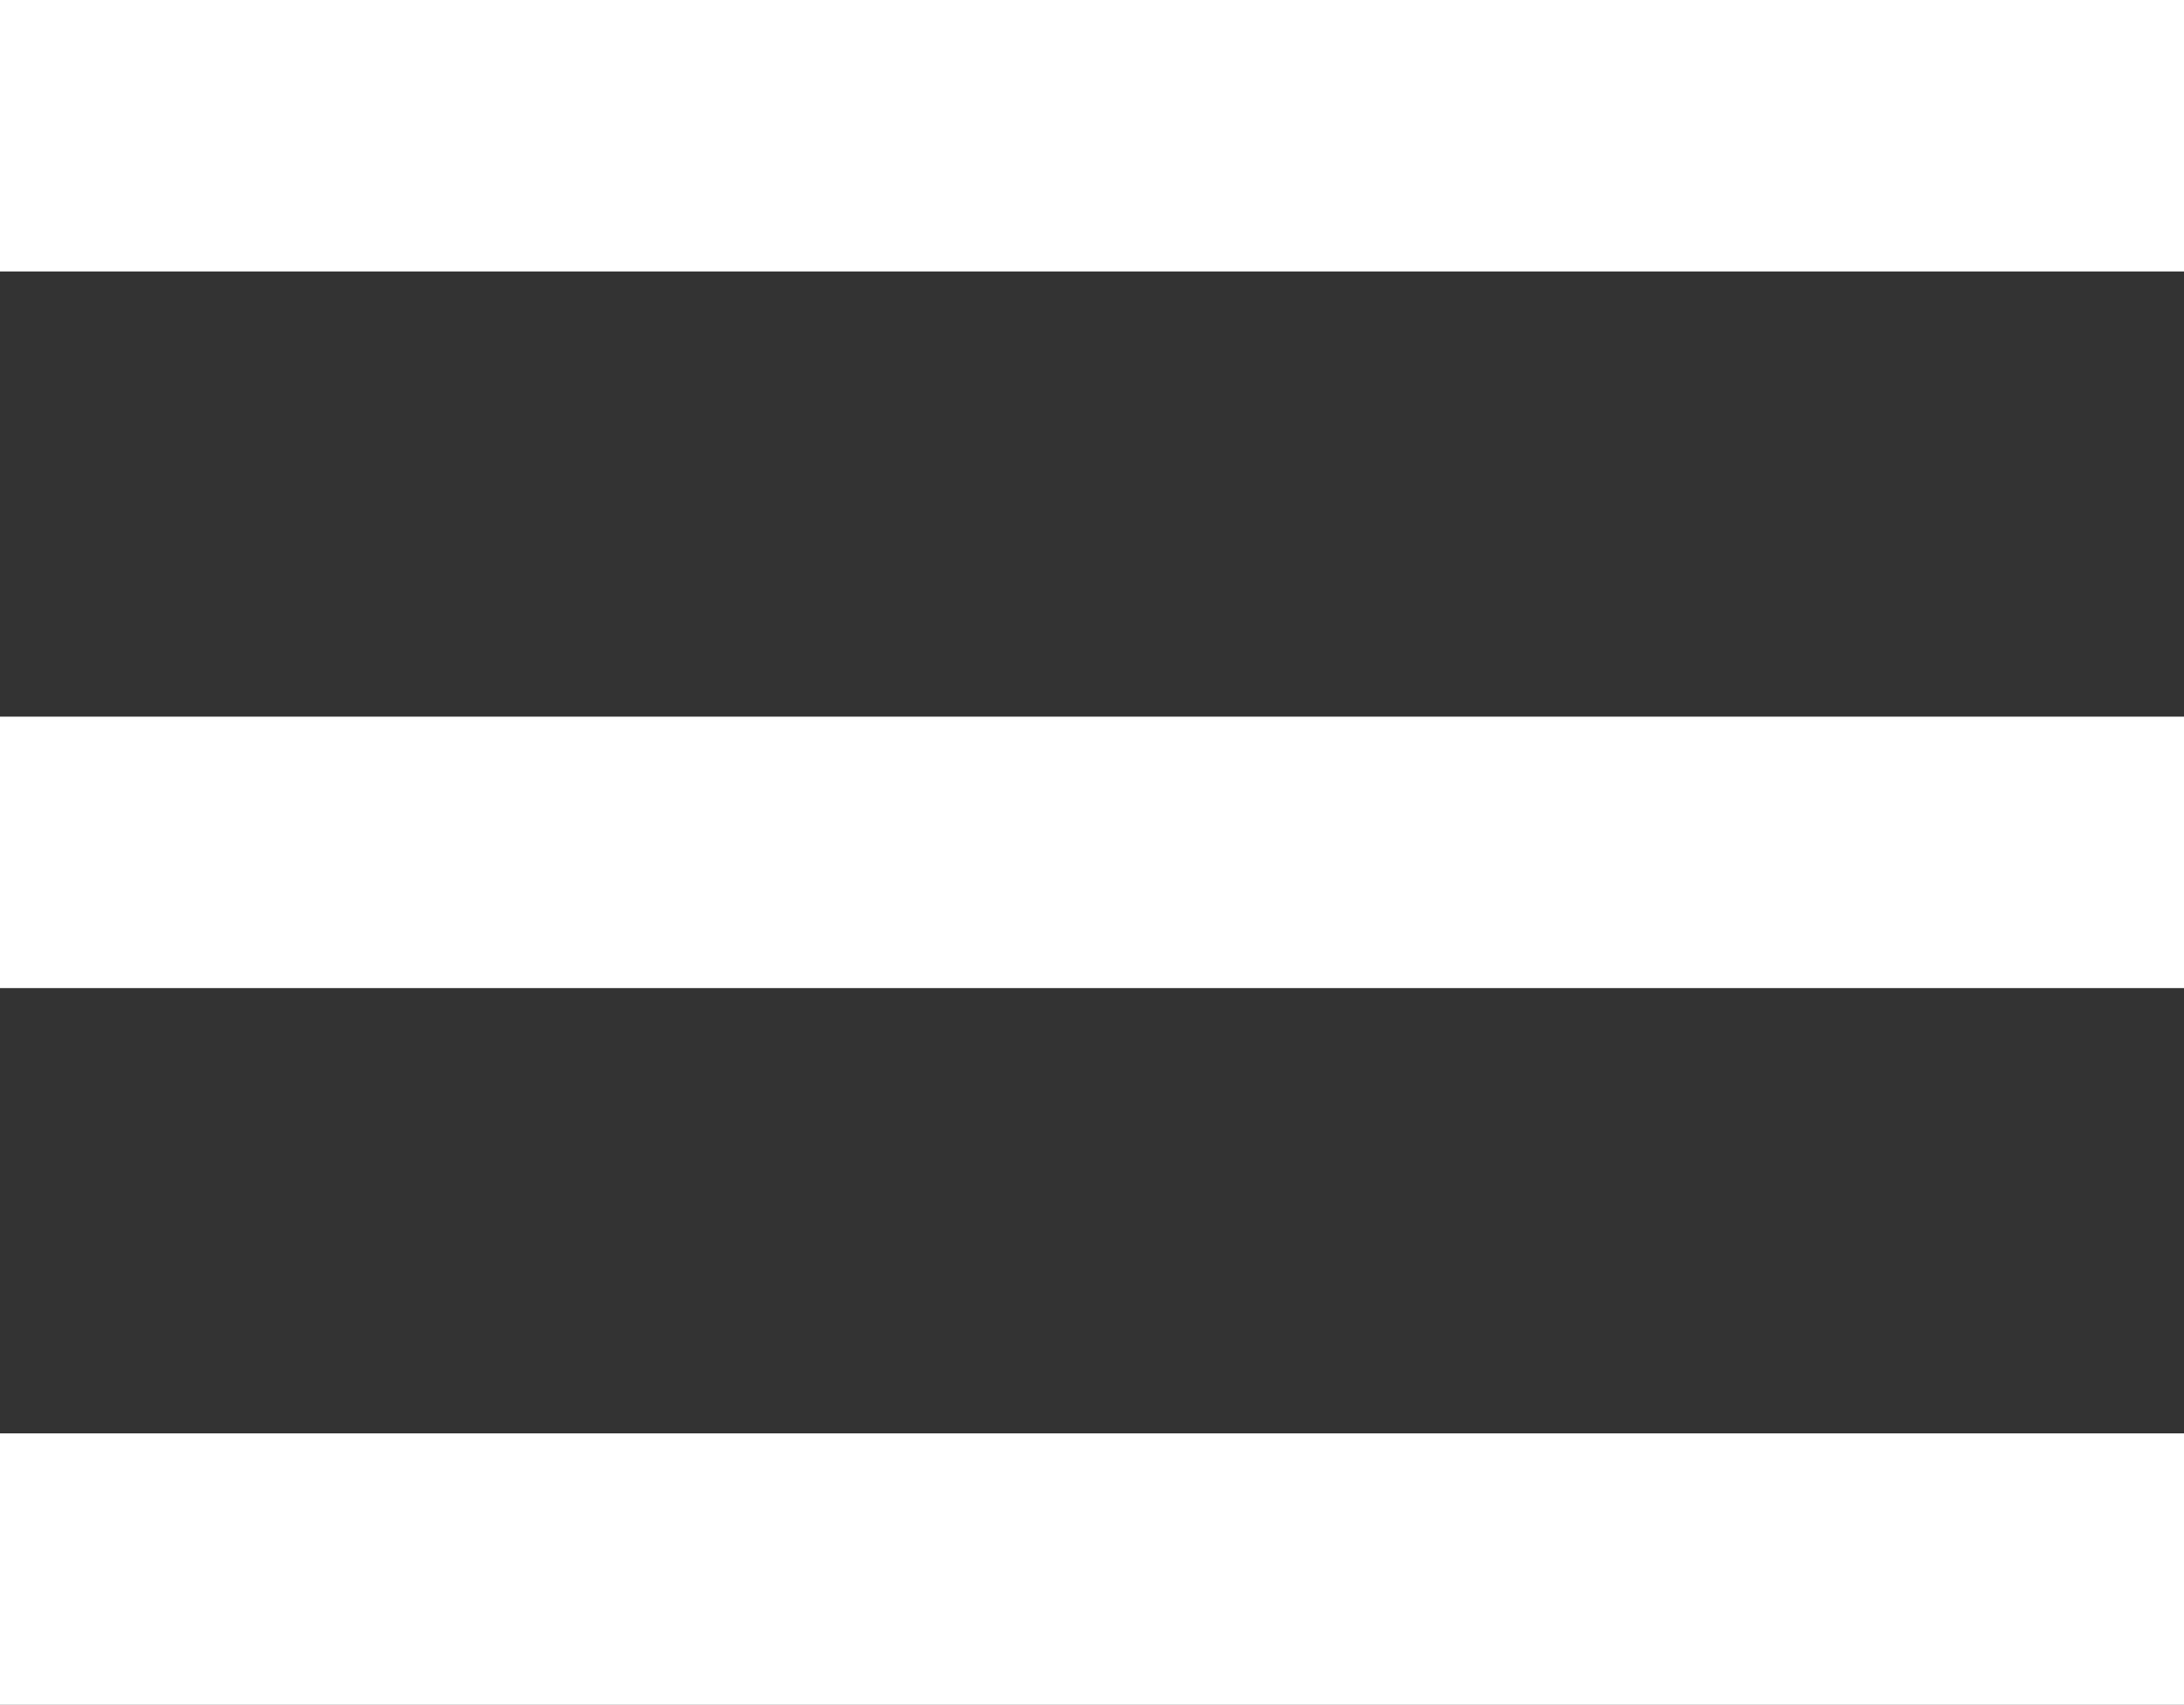 <svg xmlns="http://www.w3.org/2000/svg" width="24.133" height="18.842" viewBox="0 0 24.133 18.842">
  <rect x="0" y="0" width="24.133" height="18.842" fill="#333333" stroke="none"/>
  <g id="Gruppe_61" data-name="Gruppe 61" transform="translate(-27.067 -27.765)">
    <line id="Linie_3" data-name="Linie 3" x2="24.133" transform="translate(27.067 29.265)" fill="none" stroke="#fff" stroke-width="3"/>
    <line id="Linie_4" data-name="Linie 4" x2="24.133" transform="translate(27.067 37.185)" fill="none" stroke="#fff" stroke-width="3"/>
    <line id="Linie_5" data-name="Linie 5" x2="24.133" transform="translate(27.067 45.106)" fill="none" stroke="#fff" stroke-width="3"/>
  </g>
</svg>
